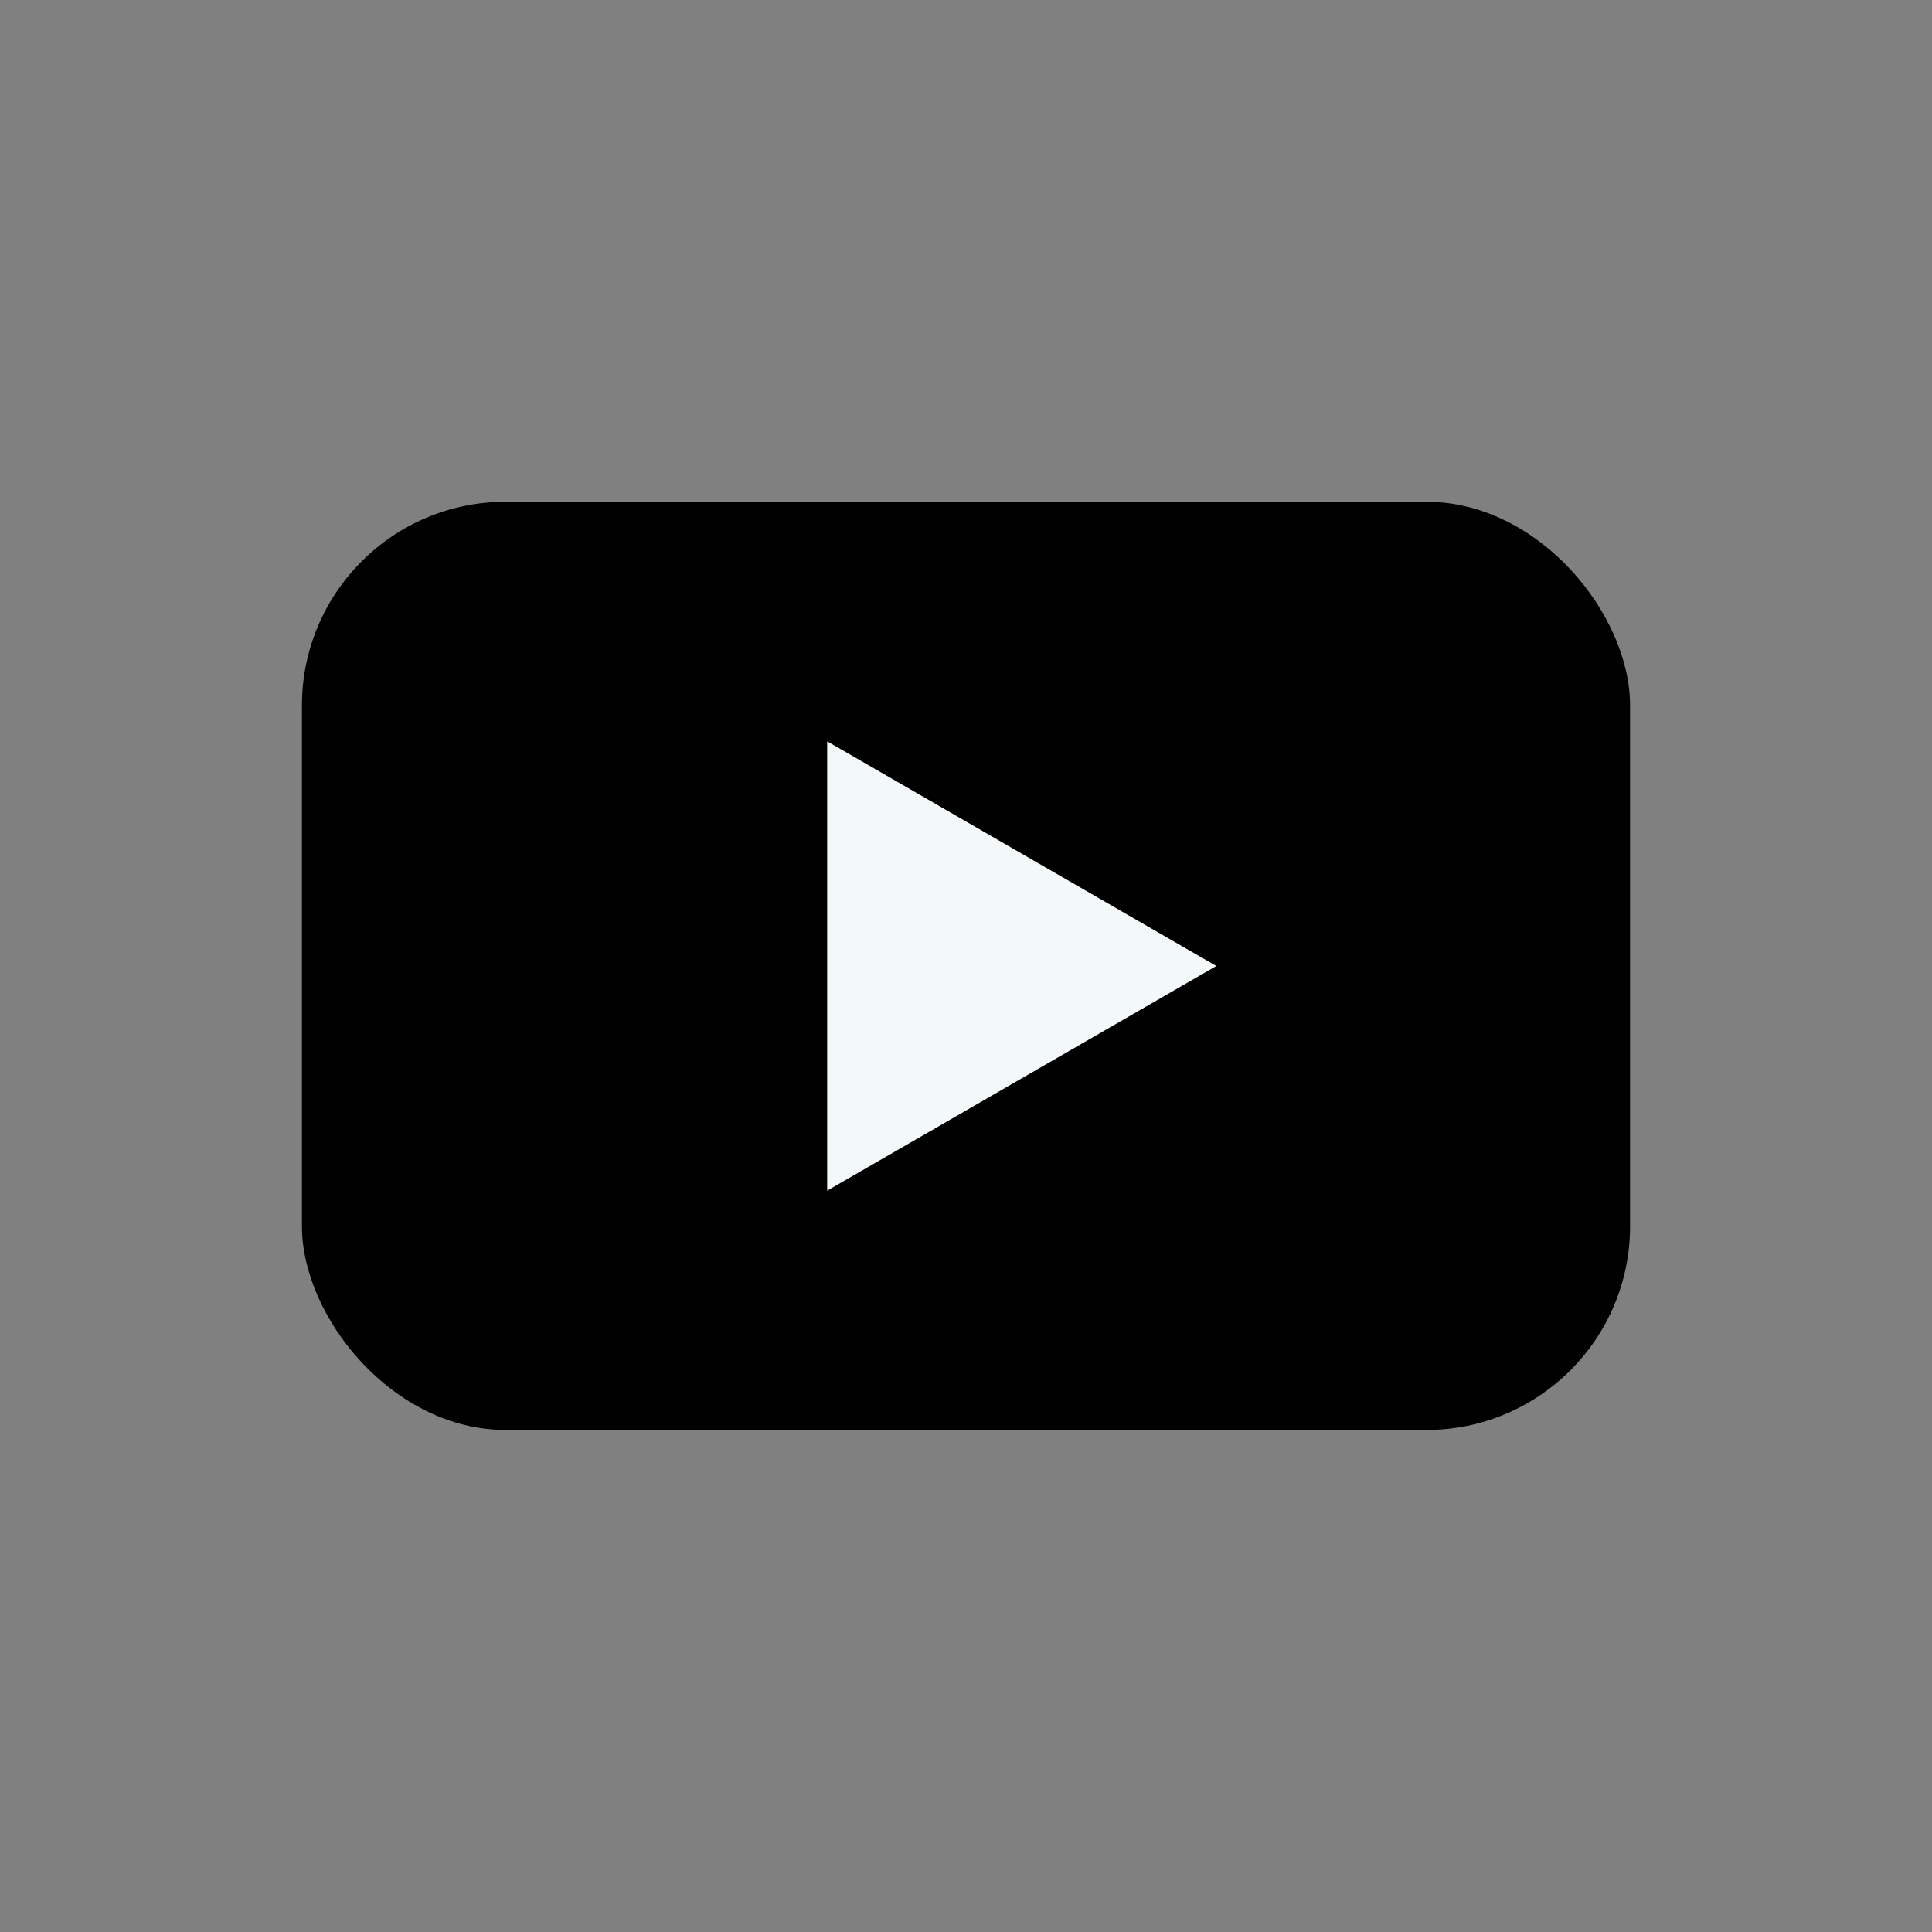 <?xml version="1.0" encoding="UTF-8"?>
<svg id="_レイヤー_2" data-name="レイヤー 2" xmlns="http://www.w3.org/2000/svg" viewBox="0 0 70 70">
  <rect x="0" y="0" width="70" height="70" fill="#808080" stroke="none"/>
  <defs>
    <style>
      .cls-1 {
        fill: #f3f8f8;
      }

      .cls-2 {
        fill: none;
      }
    </style>
  </defs>
  <g id="back">
    <g>
      <rect class="cls-2" width="70" height="70" rx="6.48" ry="6.48"/>
      <rect x="10.94" y="18.18" width="48.12" height="33.63" rx="7.38" ry="7.38"/>
      <polygon class="cls-1" points="44.07 35 29.97 26.86 29.97 43.14 44.07 35"/>
    </g>
  </g>
</svg>